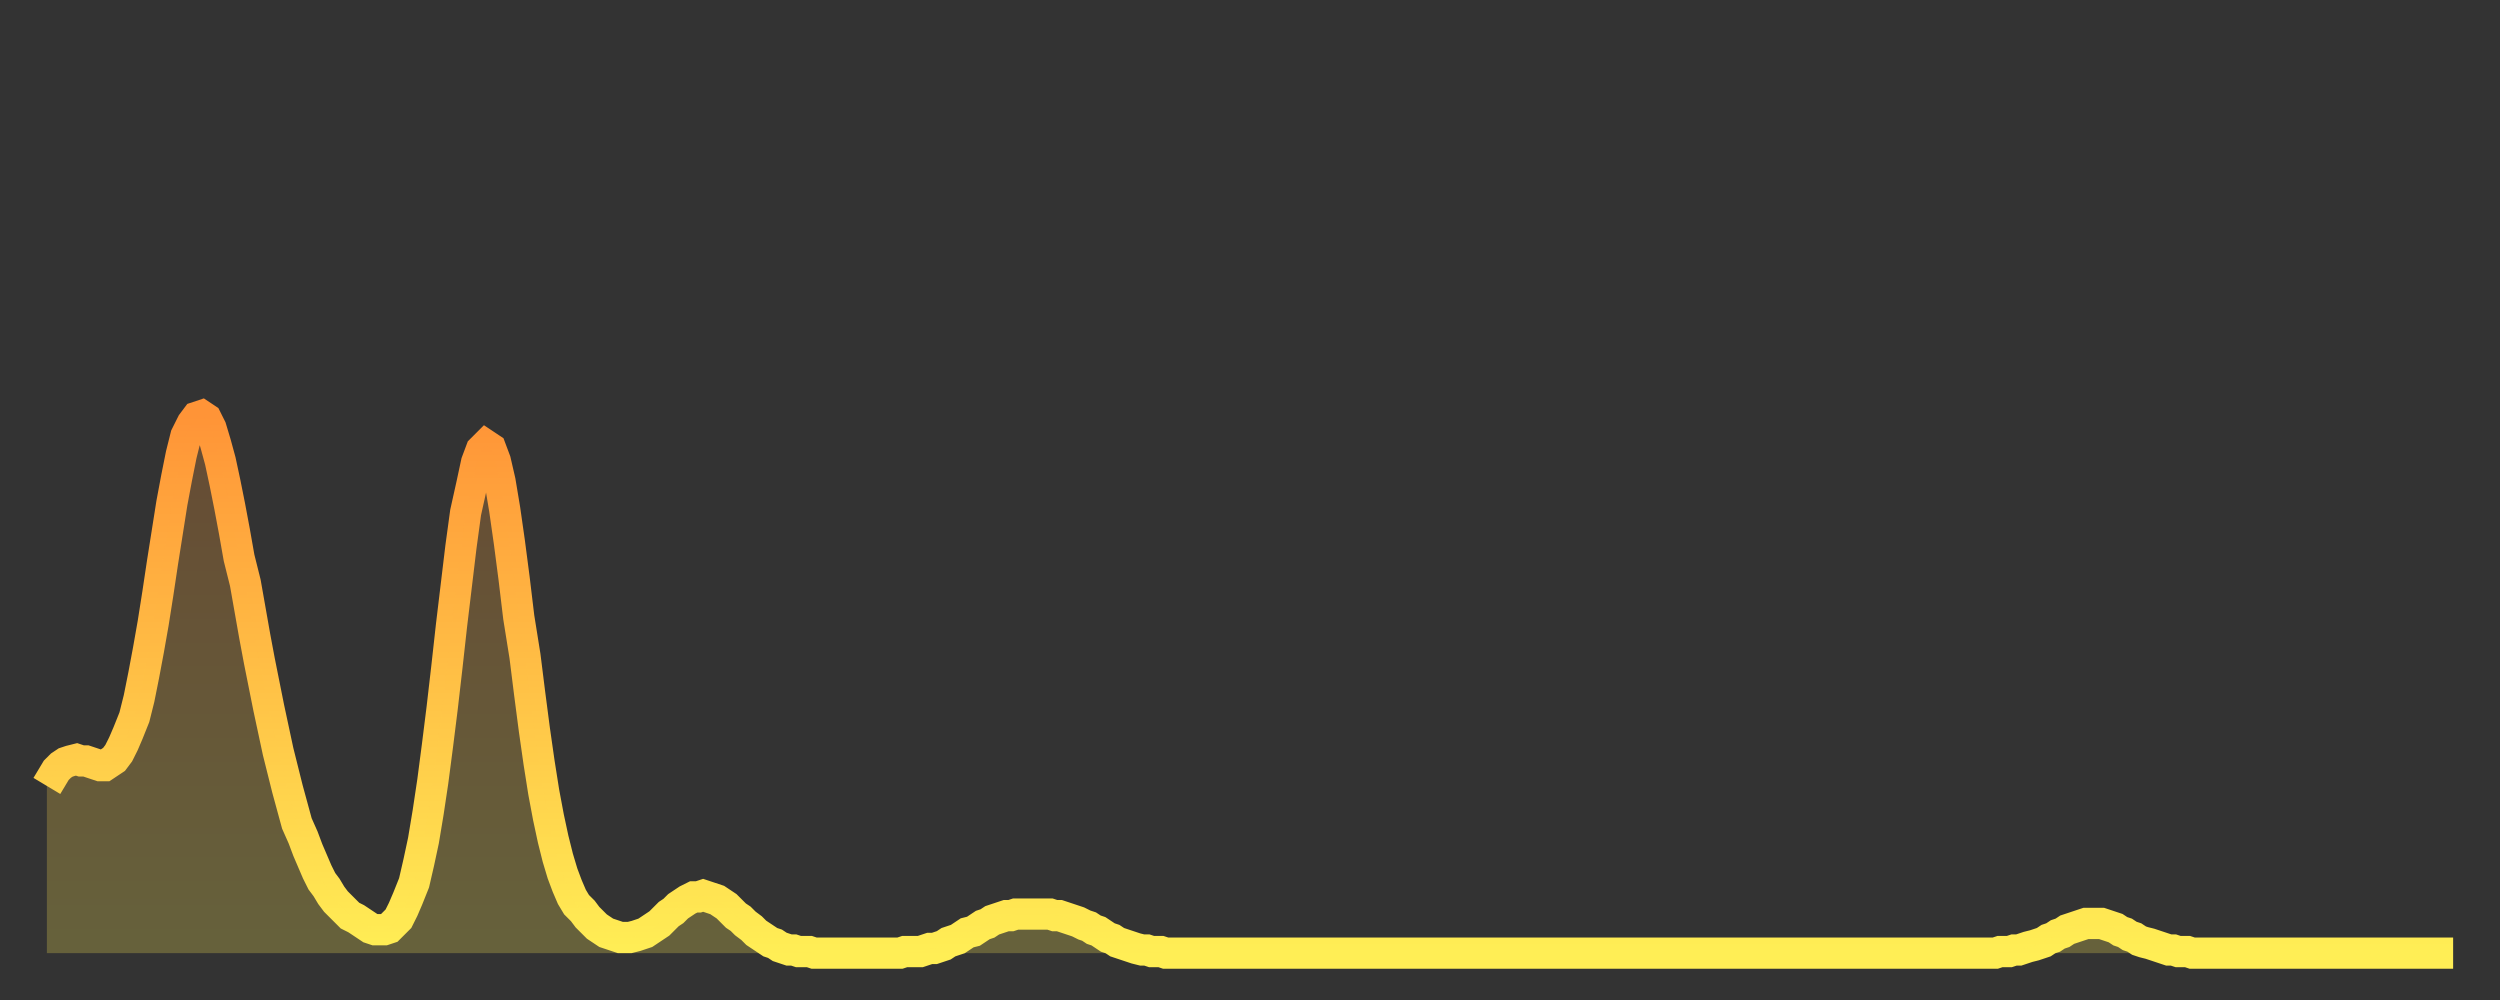 <?xml version="1.0" encoding="utf-8" ?>
<svg baseProfile="full" height="64" version="1.1" width="160" xmlns="http://www.w3.org/2000/svg" xmlns:ev="http://www.w3.org/2001/xml-events" xmlns:xlink="http://www.w3.org/1999/xlink"><rect width="100%" height="100%" fill="#333333" stroke="none"/><defs><linearGradient id="id1197738" x1="0" x2="0" y1="0" y2="1"><stop offset="0%" stop-color="#ff9437" /><stop offset="50%" stop-color="#ffc146" /><stop offset="100%" stop-color="#ffee55" /></linearGradient></defs><g transform="translate(3,3)"><g><path d="M 0.0 47.3 0.3 46.8 0.6 46.3 0.9 46.0 1.2 45.8 1.5 45.7 1.9 45.6 2.2 45.7 2.5 45.7 2.8 45.8 3.1 45.9 3.4 46.0 3.7 46.0 4.0 45.8 4.3 45.6 4.6 45.2 4.9 44.6 5.2 43.9 5.6 42.9 5.9 41.7 6.2 40.2 6.5 38.6 6.8 36.9 7.1 35.0 7.4 33.0 7.7 31.1 8.0 29.2 8.3 27.6 8.6 26.1 8.9 24.9 9.3 24.1 9.6 23.7 9.9 23.6 10.2 23.8 10.5 24.4 10.8 25.4 11.1 26.5 11.4 27.9 11.7 29.4 12.0 31.0 12.3 32.7 12.7 34.3 13.0 36.0 13.3 37.7 13.6 39.3 13.9 40.8 14.2 42.3 14.5 43.7 14.8 45.1 15.1 46.3 15.4 47.5 15.7 48.6 16.0 49.7 16.4 50.6 16.7 51.4 17.0 52.1 17.3 52.8 17.6 53.4 17.9 53.8 18.2 54.3 18.5 54.7 18.8 55.0 19.1 55.3 19.4 55.6 19.8 55.8 20.1 56.0 20.4 56.2 20.7 56.4 21.0 56.5 21.3 56.5 21.6 56.5 21.9 56.4 22.2 56.1 22.5 55.8 22.8 55.2 23.1 54.5 23.5 53.5 23.8 52.2 24.1 50.8 24.4 49.0 24.7 47.0 25.0 44.7 25.3 42.3 25.6 39.7 25.9 37.0 26.2 34.5 26.5 32.0 26.8 29.8 27.2 28.0 27.5 26.6 27.8 25.8 28.1 25.5 28.4 25.7 28.7 26.5 29.0 27.8 29.3 29.6 29.6 31.7 29.9 34.0 30.2 36.5 30.6 39.0 30.9 41.4 31.2 43.7 31.5 45.8 31.8 47.7 32.1 49.3 32.4 50.7 32.7 51.9 33.0 52.9 33.3 53.7 33.6 54.4 33.9 54.9 34.3 55.3 34.6 55.7 34.9 56.0 35.2 56.3 35.5 56.5 35.8 56.7 36.1 56.8 36.4 56.9 36.7 57.0 37.0 57.0 37.3 57.0 37.7 56.9 38.0 56.8 38.3 56.7 38.6 56.5 38.9 56.3 39.2 56.1 39.5 55.8 39.8 55.5 40.1 55.3 40.4 55.0 40.7 54.8 41.0 54.6 41.4 54.4 41.7 54.4 42.0 54.3 42.3 54.4 42.6 54.5 42.9 54.6 43.2 54.8 43.5 55.0 43.8 55.3 44.1 55.6 44.4 55.8 44.7 56.1 45.1 56.4 45.4 56.7 45.7 56.9 46.0 57.1 46.3 57.3 46.6 57.4 46.9 57.6 47.2 57.7 47.5 57.8 47.8 57.8 48.1 57.9 48.5 57.9 48.8 57.9 49.1 58.0 49.4 58.0 49.7 58.0 50.0 58.0 50.3 58.0 50.6 58.0 50.9 58.0 51.2 58.0 51.5 58.0 51.8 58.0 52.2 58.0 52.5 58.0 52.8 58.0 53.1 58.0 53.4 58.0 53.7 58.0 54.0 58.0 54.3 58.0 54.6 58.0 54.9 57.9 55.2 57.9 55.6 57.9 55.9 57.9 56.2 57.8 56.5 57.7 56.8 57.7 57.1 57.6 57.4 57.5 57.7 57.3 58.0 57.2 58.3 57.1 58.6 56.9 58.9 56.7 59.3 56.6 59.6 56.4 59.9 56.2 60.2 56.1 60.5 55.9 60.8 55.8 61.1 55.7 61.4 55.6 61.7 55.6 62.0 55.5 62.3 55.5 62.6 55.5 63.0 55.5 63.3 55.5 63.6 55.5 63.9 55.5 64.2 55.5 64.5 55.6 64.8 55.6 65.1 55.7 65.4 55.8 65.7 55.9 66.0 56.0 66.4 56.2 66.7 56.3 67.0 56.5 67.3 56.6 67.6 56.8 67.9 57.0 68.2 57.1 68.5 57.3 68.8 57.4 69.1 57.5 69.4 57.6 69.7 57.7 70.1 57.8 70.4 57.8 70.7 57.9 71.0 57.9 71.3 57.9 71.6 58.0 71.9 58.0 72.2 58.0 72.5 58.0 72.8 58.0 73.1 58.0 73.5 58.0 73.8 58.0 74.1 58.0 74.4 58.0 74.7 58.0 75.0 58.0 75.3 58.0 75.6 58.0 75.9 58.0 76.2 58.0 76.5 58.0 76.8 58.0 77.2 58.0 77.5 58.0 77.8 58.0 78.1 58.0 78.4 58.0 78.7 58.0 79.0 58.0 79.3 58.0 79.6 58.0 79.9 58.0 80.2 58.0 80.5 58.0 80.9 58.0 81.2 58.0 81.5 58.0 81.8 58.0 82.1 58.0 82.4 58.0 82.7 58.0 83.0 58.0 83.3 58.0 83.6 58.0 83.9 58.0 84.3 58.0 84.6 58.0 84.9 58.0 85.2 58.0 85.5 58.0 85.8 58.0 86.1 58.0 86.4 58.0 86.7 58.0 87.0 58.0 87.3 58.0 87.6 58.0 88.0 58.0 88.3 58.0 88.6 58.0 88.9 58.0 89.2 58.0 89.5 58.0 89.8 58.0 90.1 58.0 90.4 58.0 90.7 58.0 91.0 58.0 91.4 58.0 91.7 58.0 92.0 58.0 92.3 58.0 92.6 58.0 92.9 58.0 93.2 58.0 93.5 58.0 93.8 58.0 94.1 58.0 94.4 58.0 94.7 58.0 95.1 58.0 95.4 58.0 95.7 58.0 96.0 58.0 96.3 58.0 96.6 58.0 96.9 58.0 97.2 58.0 97.5 58.0 97.8 58.0 98.1 58.0 98.4 58.0 98.8 58.0 99.1 58.0 99.4 58.0 99.7 58.0 100.0 58.0 100.3 58.0 100.6 58.0 100.9 58.0 101.2 58.0 101.5 58.0 101.8 58.0 102.2 58.0 102.5 58.0 102.8 58.0 103.1 58.0 103.4 58.0 103.7 58.0 104.0 58.0 104.3 58.0 104.6 58.0 104.9 58.0 105.2 58.0 105.5 58.0 105.9 58.0 106.2 58.0 106.5 58.0 106.8 58.0 107.1 58.0 107.4 58.0 107.7 58.0 108.0 58.0 108.3 58.0 108.6 58.0 108.9 58.0 109.3 58.0 109.6 58.0 109.9 58.0 110.2 58.0 110.5 58.0 110.8 58.0 111.1 58.0 111.4 58.0 111.7 58.0 112.0 58.0 112.3 58.0 112.6 58.0 113.0 58.0 113.3 58.0 113.6 58.0 113.9 58.0 114.2 58.0 114.5 58.0 114.8 58.0 115.1 58.0 115.4 58.0 115.7 58.0 116.0 58.0 116.3 58.0 116.7 58.0 117.0 58.0 117.3 58.0 117.6 58.0 117.9 58.0 118.2 58.0 118.5 58.0 118.8 58.0 119.1 58.0 119.4 58.0 119.7 58.0 120.1 58.0 120.4 58.0 120.7 58.0 121.0 58.0 121.3 58.0 121.6 58.0 121.9 58.0 122.2 58.0 122.5 58.0 122.8 58.0 123.1 58.0 123.4 58.0 123.8 58.0 124.1 58.0 124.4 58.0 124.7 58.0 125.0 57.9 125.3 57.9 125.6 57.9 125.9 57.8 126.2 57.8 126.5 57.7 126.8 57.6 127.2 57.5 127.5 57.4 127.8 57.3 128.1 57.1 128.4 57.0 128.7 56.8 129.0 56.7 129.3 56.5 129.6 56.4 129.9 56.3 130.2 56.2 130.5 56.1 130.9 56.1 131.2 56.1 131.5 56.1 131.8 56.2 132.1 56.3 132.4 56.4 132.7 56.6 133.0 56.7 133.3 56.9 133.6 57.0 133.9 57.2 134.2 57.3 134.6 57.4 134.9 57.5 135.2 57.6 135.5 57.7 135.8 57.8 136.1 57.8 136.4 57.9 136.7 57.9 137.0 57.9 137.3 58.0 137.6 58.0 138.0 58.0 138.3 58.0 138.6 58.0 138.9 58.0 139.2 58.0 139.5 58.0 139.8 58.0 140.1 58.0 140.4 58.0 140.7 58.0 141.0 58.0 141.3 58.0 141.7 58.0 142.0 58.0 142.3 58.0 142.6 58.0 142.9 58.0 143.2 58.0 143.5 58.0 143.8 58.0 144.1 58.0 144.4 58.0 144.7 58.0 145.1 58.0 145.4 58.0 145.7 58.0 146.0 58.0 146.3 58.0 146.6 58.0 146.9 58.0 147.2 58.0 147.5 58.0 147.8 58.0 148.1 58.0 148.4 58.0 148.8 58.0 149.1 58.0 149.4 58.0 149.7 58.0 150.0 58.0 150.3 58.0 150.6 58.0 150.9 58.0 151.2 58.0 151.5 58.0 151.8 58.0 152.1 58.0 152.5 58.0 152.8 58.0 153.1 58.0 153.4 58.0 153.7 58.0 154.0 58.0" fill="none" id="graph-curve" opacity="1" stroke="url(#id1197738)" stroke-width="2" /><path d="M 0 58 L 0.0 47.3 0.3 46.8 0.6 46.3 0.9 46.0 1.2 45.8 1.5 45.7 1.9 45.6 2.2 45.7 2.5 45.7 2.8 45.8 3.1 45.9 3.4 46.0 3.7 46.0 4.0 45.8 4.3 45.6 4.6 45.2 4.9 44.6 5.2 43.9 5.6 42.9 5.9 41.7 6.2 40.2 6.5 38.6 6.8 36.9 7.1 35.0 7.4 33.0 7.7 31.1 8.0 29.2 8.3 27.6 8.6 26.1 8.9 24.9 9.3 24.1 9.6 23.7 9.9 23.6 10.2 23.8 10.5 24.4 10.8 25.4 11.1 26.5 11.4 27.9 11.7 29.4 12.0 31.0 12.3 32.7 12.7 34.3 13.0 36.0 13.3 37.7 13.6 39.3 13.9 40.8 14.2 42.3 14.5 43.7 14.8 45.1 15.1 46.3 15.4 47.5 15.7 48.6 16.0 49.7 16.4 50.6 16.7 51.4 17.0 52.1 17.3 52.8 17.6 53.4 17.9 53.8 18.2 54.3 18.5 54.7 18.8 55.0 19.1 55.3 19.4 55.6 19.8 55.8 20.1 56.0 20.4 56.2 20.7 56.4 21.0 56.5 21.3 56.5 21.6 56.5 21.9 56.4 22.2 56.1 22.5 55.8 22.8 55.2 23.1 54.5 23.5 53.5 23.8 52.2 24.1 50.8 24.4 49.0 24.7 47.0 25.0 44.7 25.3 42.3 25.6 39.7 25.9 37.0 26.2 34.5 26.5 32.0 26.8 29.8 27.2 28.0 27.5 26.6 27.8 25.8 28.1 25.5 28.4 25.7 28.7 26.5 29.0 27.8 29.3 29.6 29.6 31.7 29.9 34.0 30.2 36.5 30.6 39.0 30.9 41.4 31.2 43.7 31.5 45.8 31.8 47.7 32.1 49.3 32.4 50.7 32.7 51.9 33.0 52.9 33.3 53.7 33.6 54.4 33.9 54.9 34.3 55.3 34.6 55.7 34.9 56.0 35.2 56.3 35.5 56.5 35.8 56.7 36.1 56.8 36.4 56.9 36.7 57.0 37.0 57.0 37.3 57.0 37.7 56.9 38.0 56.8 38.3 56.7 38.6 56.5 38.9 56.3 39.2 56.1 39.5 55.8 39.8 55.5 40.1 55.3 40.4 55.0 40.7 54.8 41.0 54.6 41.4 54.4 41.7 54.4 42.0 54.3 42.3 54.4 42.6 54.5 42.9 54.6 43.2 54.8 43.5 55.0 43.8 55.3 44.1 55.6 44.4 55.8 44.7 56.1 45.1 56.4 45.4 56.7 45.7 56.9 46.0 57.1 46.3 57.3 46.6 57.4 46.9 57.6 47.2 57.7 47.5 57.8 47.8 57.8 48.1 57.9 48.5 57.9 48.8 57.9 49.1 58.0 49.4 58.0 49.7 58.0 50.0 58.0 50.3 58.0 50.6 58.0 50.9 58.0 51.2 58.0 51.5 58.0 51.8 58.0 52.2 58.0 52.5 58.0 52.8 58.0 53.1 58.0 53.4 58.0 53.7 58.0 54.0 58.0 54.3 58.0 54.6 58.0 54.9 57.9 55.2 57.9 55.6 57.9 55.9 57.9 56.2 57.8 56.5 57.7 56.8 57.7 57.1 57.6 57.4 57.5 57.7 57.3 58.0 57.2 58.3 57.1 58.6 56.9 58.9 56.7 59.3 56.6 59.6 56.4 59.9 56.2 60.2 56.1 60.5 55.9 60.8 55.8 61.1 55.7 61.4 55.6 61.7 55.6 62.0 55.5 62.3 55.5 62.6 55.5 63.0 55.5 63.3 55.5 63.6 55.5 63.9 55.5 64.2 55.5 64.5 55.6 64.8 55.6 65.1 55.7 65.4 55.8 65.7 55.9 66.0 56.0 66.4 56.2 66.7 56.3 67.0 56.5 67.3 56.6 67.6 56.8 67.9 57.0 68.2 57.1 68.5 57.3 68.8 57.4 69.1 57.5 69.4 57.6 69.7 57.7 70.1 57.8 70.4 57.8 70.7 57.9 71.0 57.9 71.3 57.9 71.6 58.0 71.9 58.0 72.2 58.0 72.5 58.0 72.8 58.0 73.1 58.0 73.5 58.0 73.8 58.0 74.1 58.0 74.4 58.0 74.7 58.0 75.0 58.0 75.3 58.0 75.6 58.0 75.9 58.0 76.2 58.0 76.5 58.0 76.8 58.0 77.2 58.0 77.5 58.0 77.8 58.0 78.1 58.0 78.4 58.0 78.7 58.0 79.0 58.0 79.3 58.0 79.6 58.0 79.9 58.0 80.2 58.0 80.5 58.0 80.9 58.0 81.2 58.0 81.5 58.0 81.8 58.0 82.1 58.0 82.4 58.0 82.7 58.0 83.0 58.0 83.3 58.0 83.6 58.0 83.9 58.0 84.3 58.0 84.6 58.0 84.9 58.0 85.2 58.0 85.5 58.0 85.8 58.0 86.1 58.0 86.4 58.0 86.7 58.0 87.0 58.0 87.3 58.0 87.6 58.0 88.0 58.0 88.3 58.0 88.6 58.0 88.9 58.0 89.2 58.0 89.5 58.0 89.8 58.0 90.1 58.0 90.4 58.0 90.7 58.0 91.0 58.0 91.4 58.0 91.7 58.0 92.0 58.0 92.3 58.0 92.6 58.0 92.9 58.0 93.2 58.0 93.5 58.0 93.8 58.0 94.1 58.0 94.4 58.0 94.7 58.0 95.1 58.0 95.4 58.0 95.7 58.0 96.0 58.0 96.3 58.0 96.6 58.0 96.9 58.0 97.2 58.0 97.5 58.0 97.8 58.0 98.1 58.0 98.4 58.0 98.8 58.0 99.1 58.0 99.4 58.0 99.7 58.0 100.0 58.0 100.3 58.0 100.6 58.0 100.9 58.0 101.2 58.0 101.5 58.0 101.8 58.0 102.2 58.0 102.5 58.0 102.8 58.0 103.1 58.0 103.4 58.0 103.7 58.0 104.0 58.0 104.3 58.0 104.6 58.0 104.9 58.0 105.2 58.0 105.5 58.0 105.9 58.0 106.2 58.0 106.5 58.0 106.8 58.0 107.1 58.0 107.4 58.0 107.7 58.0 108.0 58.0 108.3 58.0 108.6 58.0 108.9 58.0 109.3 58.0 109.6 58.0 109.9 58.0 110.2 58.0 110.5 58.0 110.8 58.0 111.1 58.0 111.4 58.0 111.7 58.0 112.0 58.0 112.3 58.0 112.6 58.0 113.0 58.0 113.3 58.0 113.6 58.0 113.9 58.0 114.2 58.0 114.5 58.0 114.8 58.0 115.1 58.0 115.4 58.0 115.7 58.0 116.0 58.0 116.3 58.0 116.7 58.0 117.0 58.0 117.3 58.0 117.6 58.0 117.9 58.0 118.2 58.0 118.5 58.0 118.8 58.0 119.1 58.0 119.4 58.0 119.7 58.0 120.1 58.0 120.4 58.0 120.7 58.0 121.0 58.0 121.3 58.0 121.6 58.0 121.9 58.0 122.2 58.0 122.5 58.0 122.8 58.0 123.1 58.0 123.4 58.0 123.8 58.0 124.1 58.0 124.4 58.0 124.7 58.0 125.0 57.9 125.3 57.9 125.6 57.9 125.9 57.8 126.2 57.8 126.5 57.7 126.8 57.6 127.2 57.5 127.5 57.4 127.8 57.3 128.1 57.1 128.4 57.0 128.7 56.8 129.0 56.7 129.3 56.5 129.6 56.4 129.9 56.3 130.2 56.2 130.5 56.1 130.9 56.1 131.2 56.1 131.5 56.1 131.8 56.2 132.1 56.3 132.4 56.4 132.7 56.6 133.0 56.7 133.3 56.9 133.6 57.0 133.9 57.2 134.2 57.3 134.6 57.4 134.9 57.5 135.2 57.6 135.5 57.7 135.8 57.8 136.1 57.8 136.4 57.9 136.7 57.9 137.0 57.9 137.3 58.0 137.6 58.0 138.0 58.0 138.3 58.0 138.6 58.0 138.9 58.0 139.2 58.0 139.5 58.0 139.8 58.0 140.1 58.0 140.4 58.0 140.7 58.0 141.0 58.0 141.3 58.0 141.7 58.0 142.0 58.0 142.3 58.0 142.6 58.0 142.9 58.0 143.2 58.0 143.5 58.0 143.8 58.0 144.1 58.0 144.4 58.0 144.7 58.0 145.1 58.0 145.4 58.0 145.7 58.0 146.0 58.0 146.3 58.0 146.6 58.0 146.9 58.0 147.2 58.0 147.5 58.0 147.8 58.0 148.1 58.0 148.4 58.0 148.8 58.0 149.1 58.0 149.4 58.0 149.7 58.0 150.0 58.0 150.3 58.0 150.6 58.0 150.9 58.0 151.2 58.0 151.5 58.0 151.8 58.0 152.1 58.0 152.5 58.0 152.8 58.0 153.1 58.0 153.4 58.0 153.7 58.0 154.0 58.0 154 58" fill="url(#id1197738)" fill-opacity=".25" id="graph-shadow" /></g></g></svg>